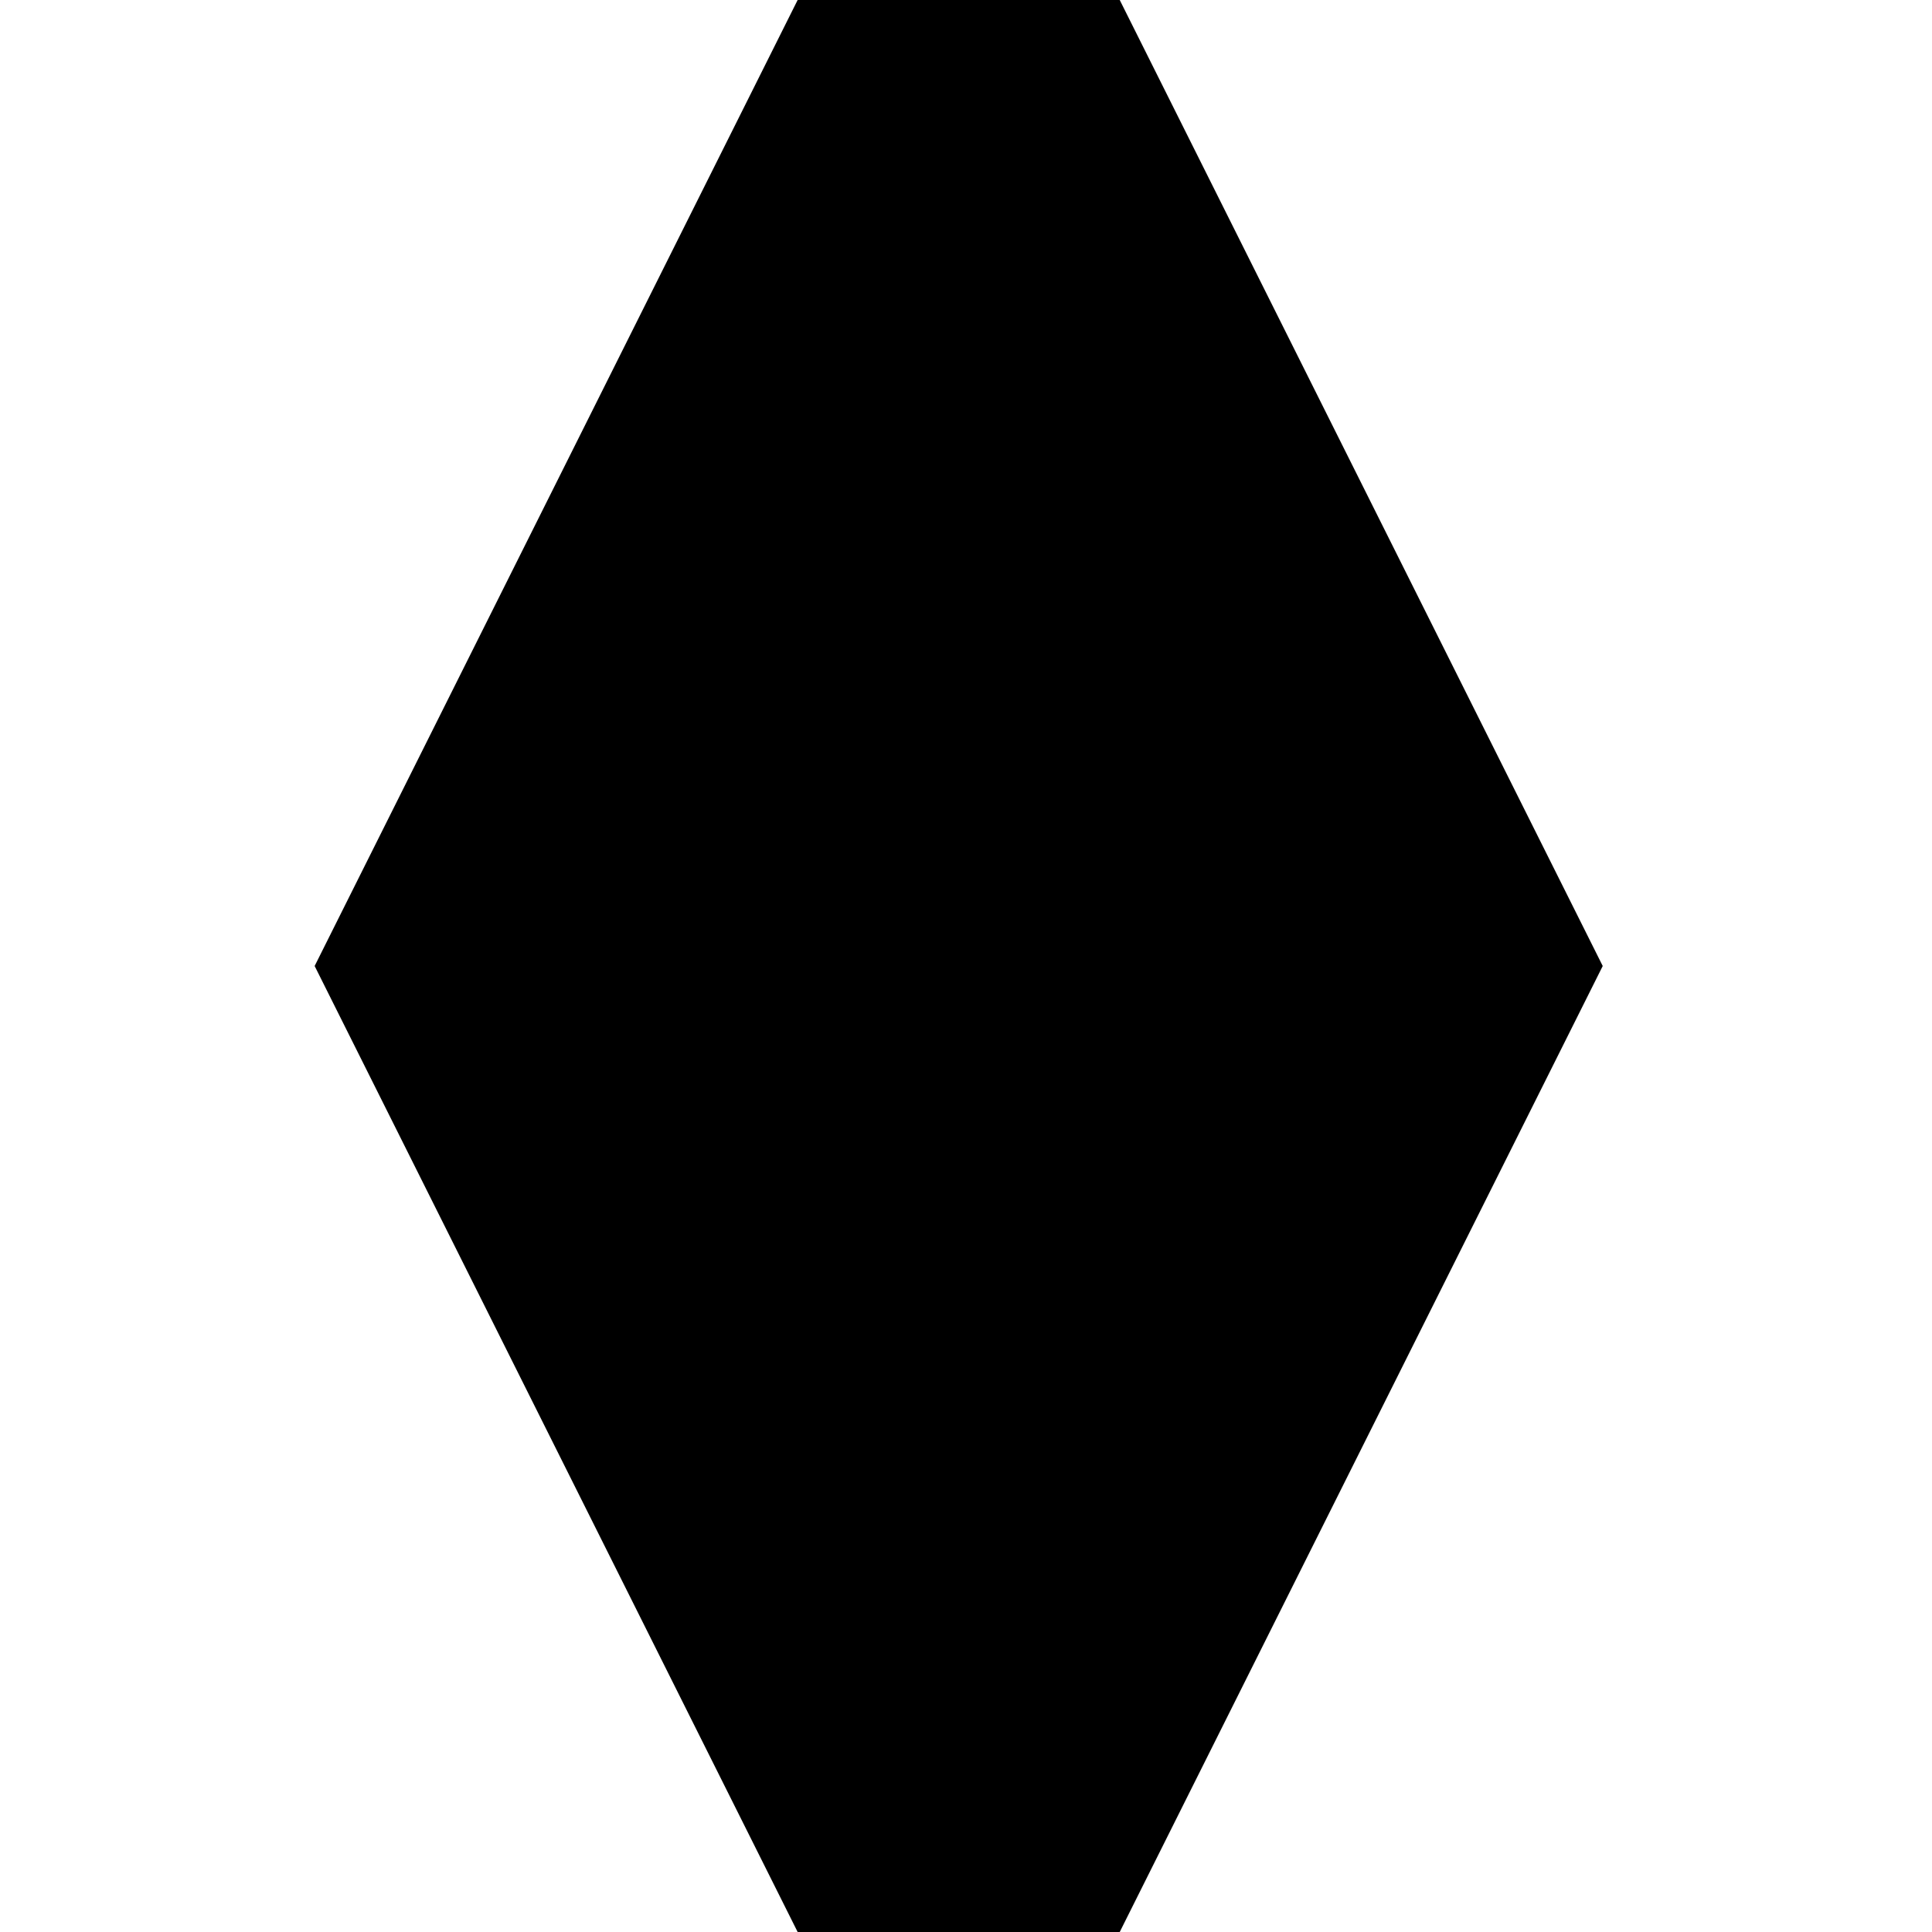 <?xml version="1.0" standalone="no"?>
<!DOCTYPE svg PUBLIC "-//W3C//DTD SVG 20010904//EN"
 "http://www.w3.org/TR/2001/REC-SVG-20010904/DTD/svg10.dtd">
<svg version="1.0" xmlns="http://www.w3.org/2000/svg"
 width="700pt" height="700pt" viewBox="0 0 700 700"
 preserveAspectRatio="xMidYMid meet">
<g transform="translate(0,700) scale(0.1,-0.1)"
fill="#000000" stroke="none">
<path d="M2015 5250 l-875 -1750 875 -1750 875 -1750 583 0 584 0 875 1750
875 1750 -875 1750 -875 1750 -584 0 -583 0 -875 -1750z"/>
</g>
</svg>
